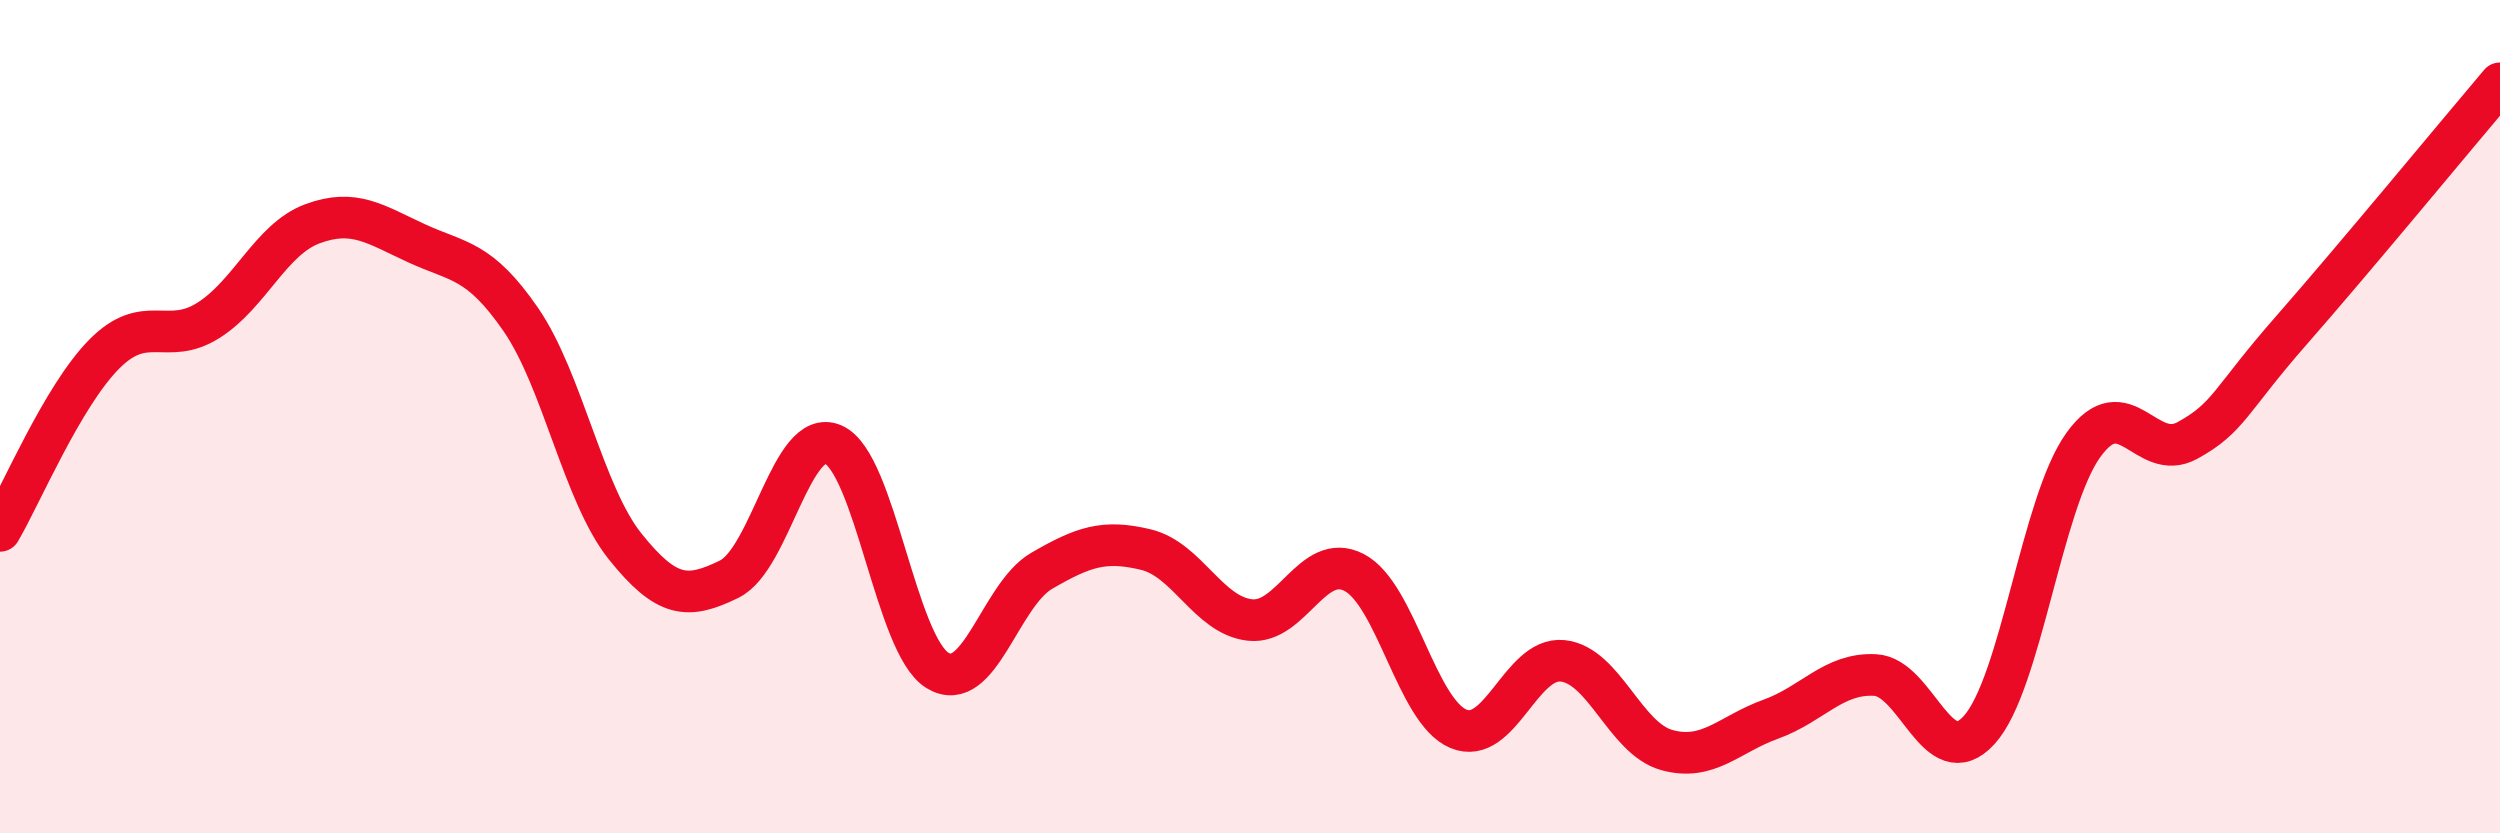 
    <svg width="60" height="20" viewBox="0 0 60 20" xmlns="http://www.w3.org/2000/svg">
      <path
        d="M 0,12.74 C 0.5,11.89 1.5,9.51 2.5,8.5 C 3.5,7.49 4,8.32 5,7.69 C 6,7.06 6.5,5.74 7.5,5.37 C 8.5,5 9,5.38 10,5.84 C 11,6.3 11.5,6.22 12.5,7.67 C 13.5,9.12 14,11.86 15,13.11 C 16,14.36 16.5,14.39 17.5,13.9 C 18.5,13.41 19,10.23 20,10.67 C 21,11.11 21.5,15.48 22.5,16.09 C 23.5,16.7 24,14.28 25,13.7 C 26,13.12 26.5,12.95 27.5,13.19 C 28.5,13.43 29,14.77 30,14.88 C 31,14.99 31.5,13.22 32.5,13.74 C 33.5,14.26 34,17.07 35,17.49 C 36,17.91 36.5,15.76 37.5,15.86 C 38.5,15.96 39,17.72 40,18 C 41,18.28 41.5,17.62 42.5,17.26 C 43.5,16.9 44,16.15 45,16.2 C 46,16.25 46.5,18.62 47.5,17.52 C 48.5,16.42 49,12.07 50,10.68 C 51,9.29 51.5,11.12 52.5,10.57 C 53.5,10.02 53.5,9.63 55,7.92 C 56.5,6.21 59,3.18 60,2L60 20L0 20Z"
        fill="#EB0A25"
        opacity="0.1"
        stroke-linecap="round"
        stroke-linejoin="round"
      />
      <path
        d="M 0,12.74 C 0.5,11.89 1.5,9.51 2.5,8.5 C 3.5,7.49 4,8.32 5,7.69 C 6,7.06 6.5,5.74 7.5,5.37 C 8.5,5 9,5.38 10,5.84 C 11,6.3 11.5,6.22 12.5,7.67 C 13.5,9.12 14,11.86 15,13.11 C 16,14.36 16.5,14.39 17.5,13.9 C 18.5,13.41 19,10.23 20,10.67 C 21,11.11 21.5,15.48 22.5,16.09 C 23.5,16.7 24,14.28 25,13.7 C 26,13.12 26.5,12.95 27.5,13.19 C 28.5,13.43 29,14.77 30,14.88 C 31,14.99 31.5,13.22 32.5,13.74 C 33.5,14.26 34,17.07 35,17.49 C 36,17.91 36.5,15.76 37.5,15.86 C 38.5,15.96 39,17.72 40,18 C 41,18.28 41.5,17.62 42.5,17.26 C 43.5,16.9 44,16.15 45,16.2 C 46,16.25 46.5,18.62 47.5,17.52 C 48.5,16.42 49,12.07 50,10.68 C 51,9.29 51.5,11.12 52.5,10.57 C 53.5,10.02 53.5,9.63 55,7.92 C 56.5,6.21 59,3.18 60,2"
        stroke="#EB0A25"
        stroke-width="1"
        fill="none"
        stroke-linecap="round"
        stroke-linejoin="round"
      />
    </svg>
  